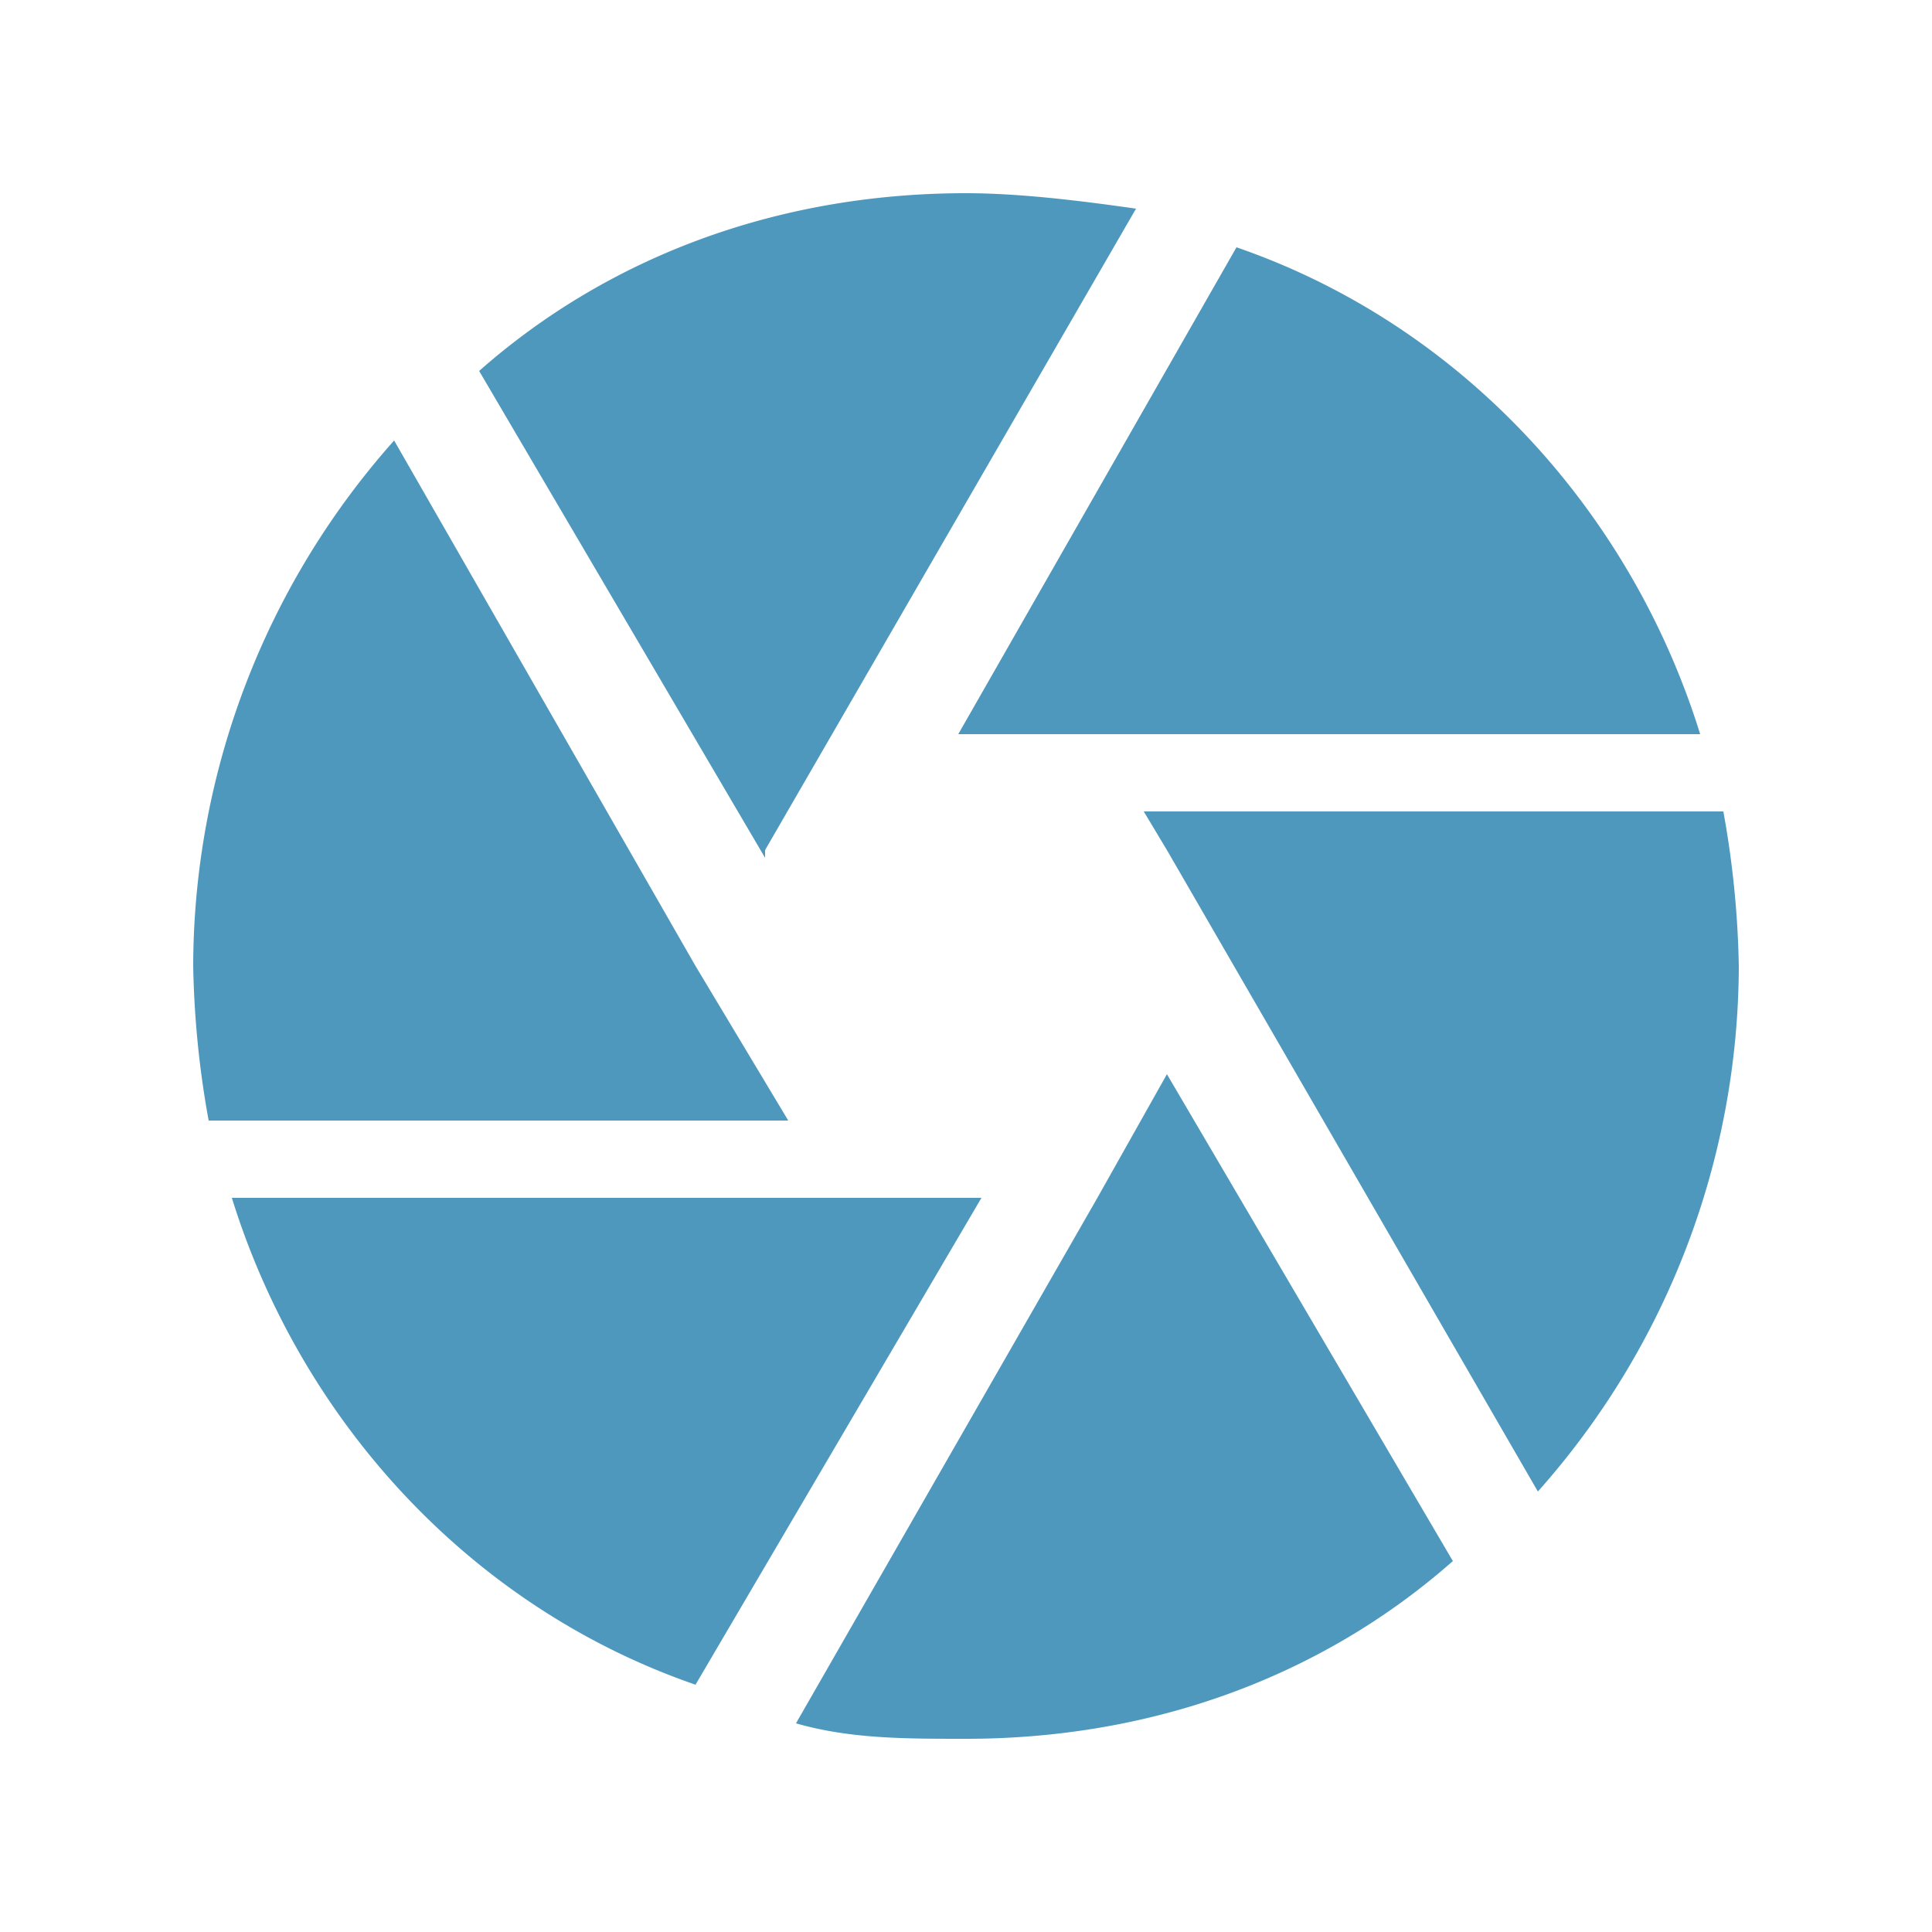 <svg xmlns="http://www.w3.org/2000/svg" xmlns:xlink="http://www.w3.org/1999/xlink" viewBox="-437 678 320 320"><defs><style>.a{clip-path:url(#b);}.b{fill:#4e98be;}</style><clipPath id="b"><rect x="-437" y="678" width="320" height="320"/></clipPath></defs><g id="a" class="a"><path class="b" d="M94.72,108.8,156.16,2.56C147.2,1.28,136.96,0,128,0,97.28,0,69.12,10.24,47.36,29.44l47.36,80.64ZM249.6,89.6c-11.52-37.12-39.68-67.84-76.8-80.64L126.72,89.6Zm3.84,12.8h-96l3.84,6.4,61.44,106.24A131.261,131.261,0,0,0,256,128a157.57,157.57,0,0,0-2.56-25.6ZM83.2,128,33.28,40.96A131.26,131.26,0,0,0,0,128a157.574,157.574,0,0,0,2.56,25.6h96ZM6.4,166.4c11.52,37.12,39.68,67.84,76.8,80.64l47.36-80.64Zm143.36,0L99.84,253.44C108.8,256,117.76,256,128,256c30.72,0,58.88-10.24,80.64-29.44l-47.36-80.64Z" transform="translate(-405 710)"/></g></svg>